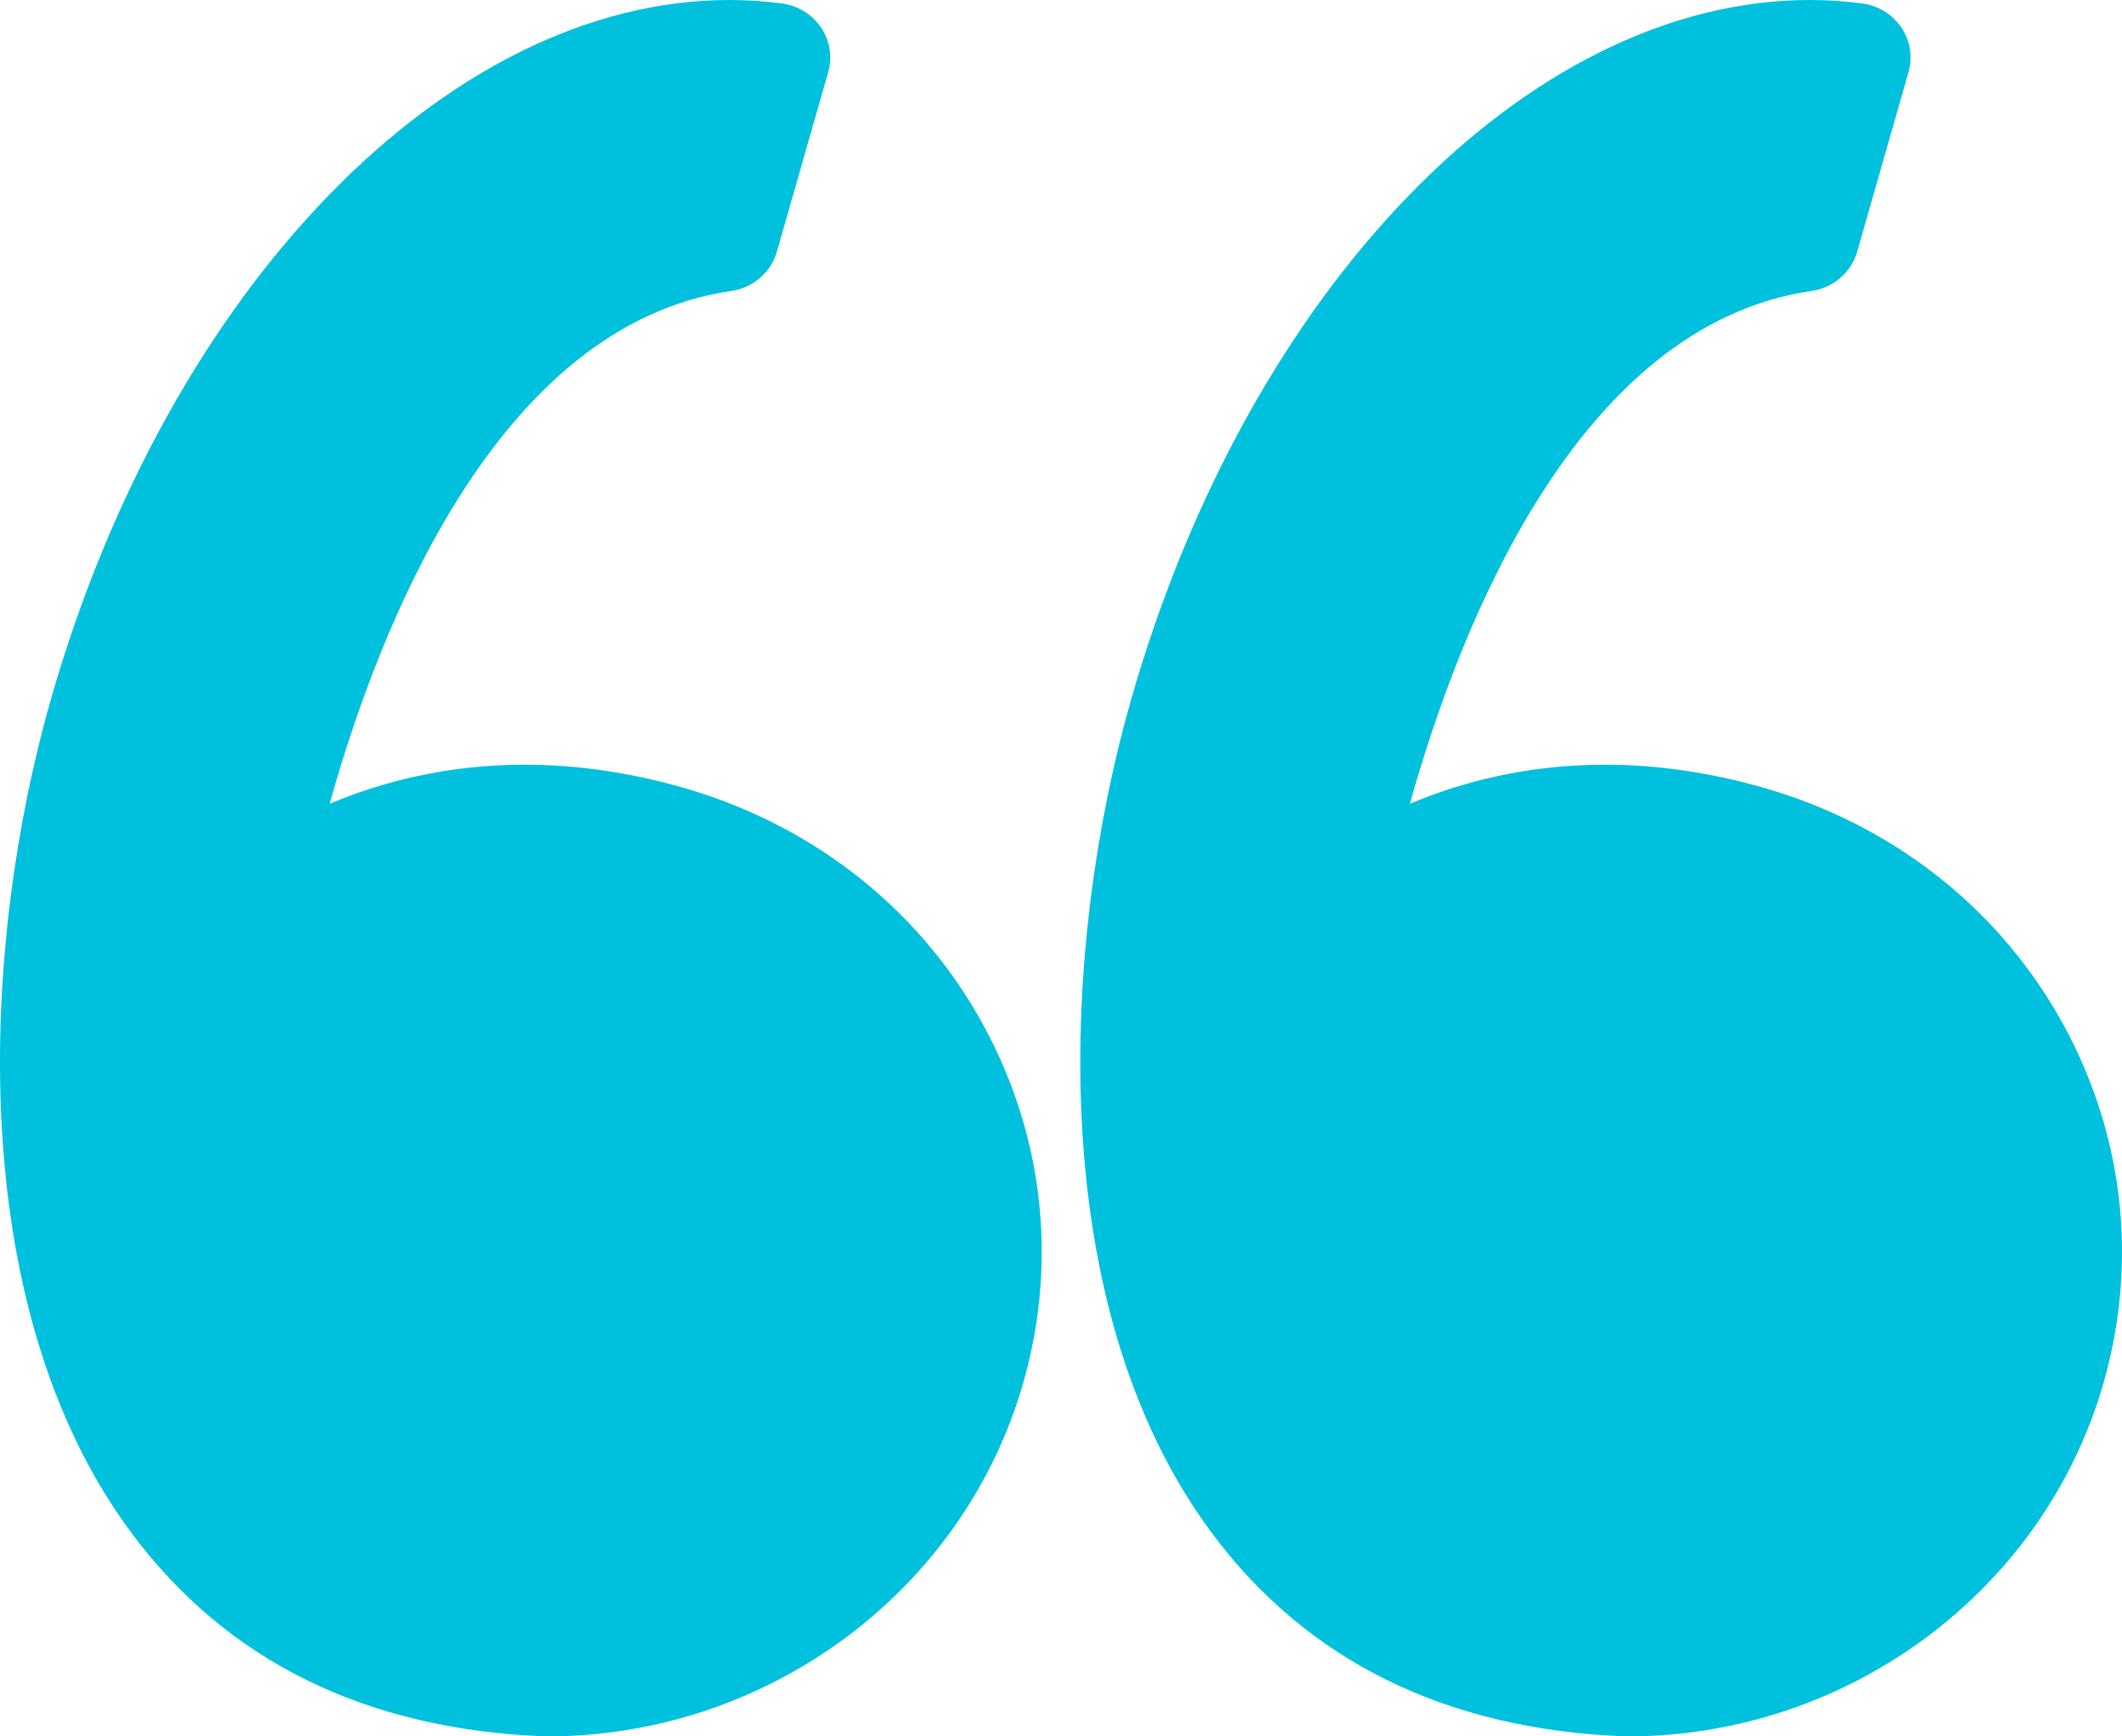 <svg width="55" height="45" viewBox="0 0 55 45" fill="none" xmlns="http://www.w3.org/2000/svg">
<path d="M17.638 20.394C16.281 20.012 14.923 19.818 13.603 19.818C11.564 19.818 9.863 20.274 8.544 20.831C9.816 16.279 12.871 8.424 18.957 7.54C19.52 7.458 19.982 7.059 20.136 6.523L21.466 1.871C21.578 1.478 21.512 1.056 21.282 0.715C21.053 0.374 20.684 0.146 20.27 0.09C19.821 0.031 19.363 0 18.91 0C11.605 0 4.37 7.455 1.317 18.13C-0.475 24.393 -1 33.809 3.414 39.735C5.884 43.051 9.488 44.822 14.125 44.999C14.144 44.999 14.163 45 14.182 45C19.903 45 24.977 41.232 26.521 35.838C27.443 32.614 27.026 29.232 25.346 26.314C23.684 23.428 20.947 21.325 17.638 20.394Z" fill="#00C1DD"/>
<path d="M53.346 26.314C51.684 23.428 48.947 21.325 45.638 20.394C44.28 20.012 42.923 19.818 41.603 19.818C39.564 19.818 37.862 20.273 36.543 20.831C37.815 16.279 40.87 8.424 46.957 7.539C47.52 7.458 47.982 7.059 48.136 6.523L49.466 1.871C49.578 1.477 49.512 1.056 49.282 0.715C49.053 0.374 48.685 0.146 48.271 0.09C47.822 0.031 47.364 0 46.91 0C39.605 0 32.37 7.455 29.317 18.13C27.525 24.393 27 33.808 31.415 39.736C33.884 43.051 37.489 44.822 42.125 44.999C42.144 44.999 42.163 45 42.182 45C47.904 45 52.978 41.232 54.522 35.838C55.443 32.614 55.025 29.232 53.346 26.314Z" fill="#00C1DD"/>
</svg>
